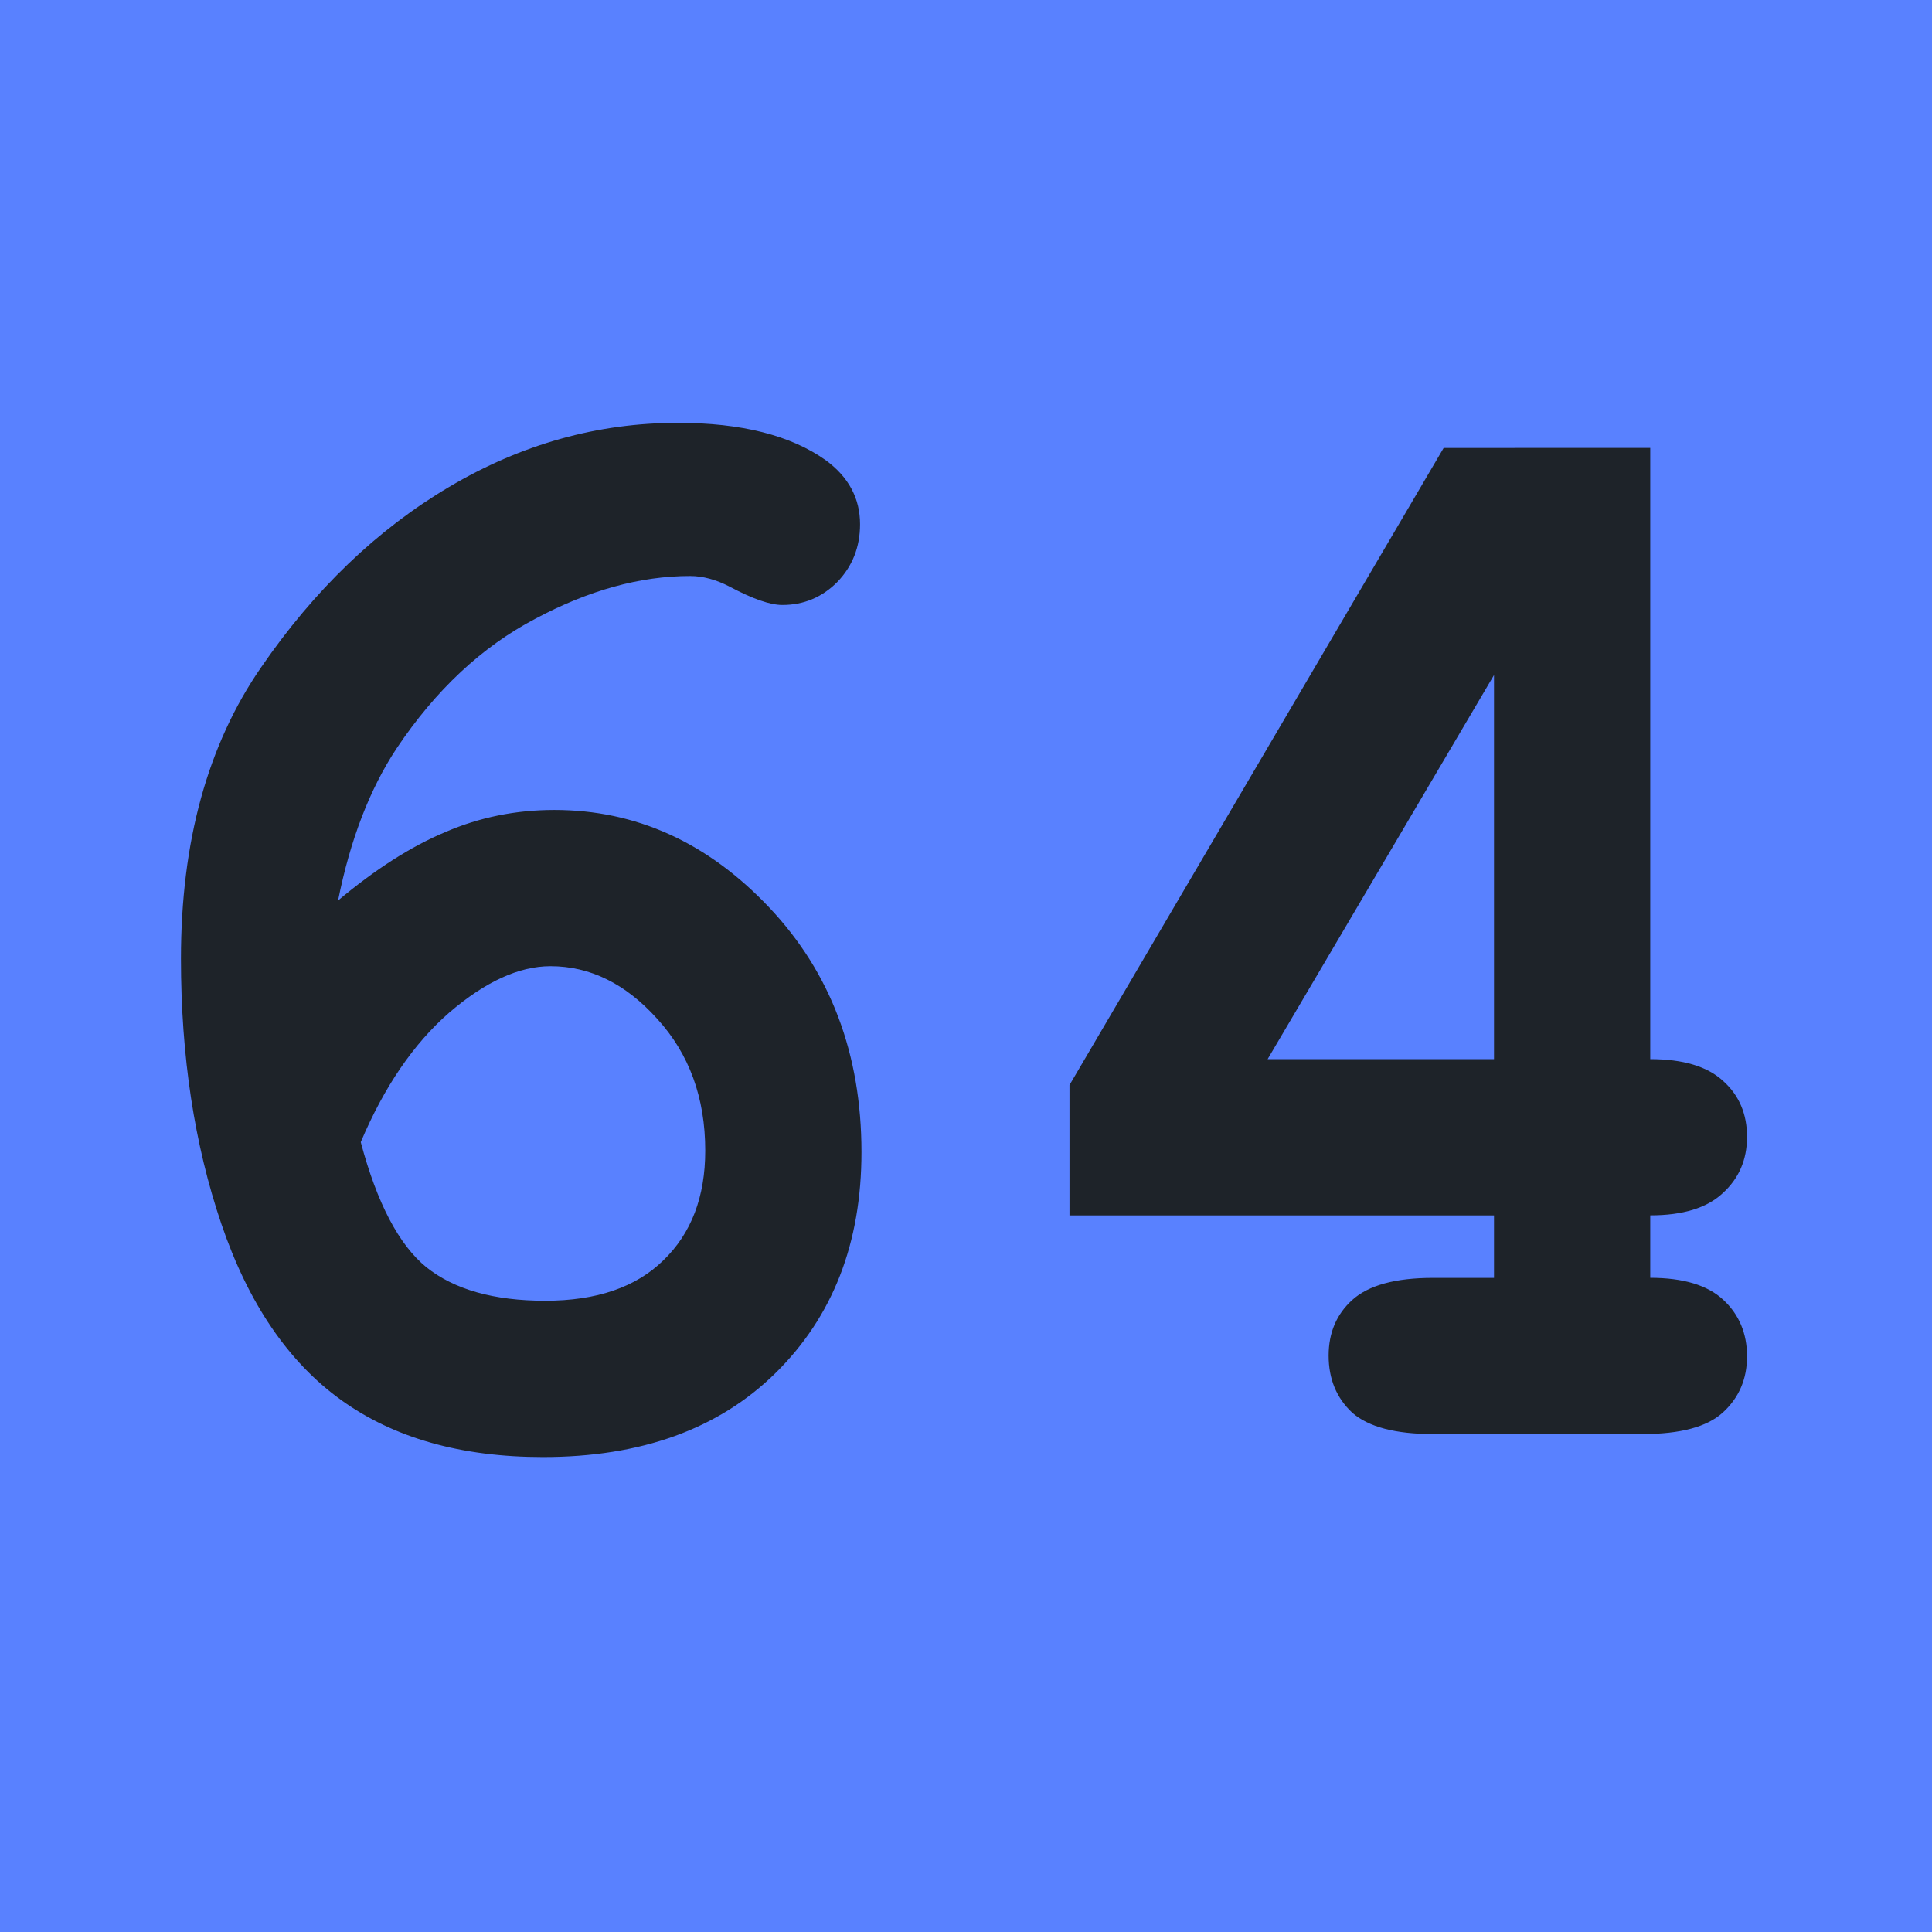 <?xml version="1.0" encoding="UTF-8" standalone="no"?>
<!-- Created with Inkscape (http://www.inkscape.org/) -->

<svg
   width="30"
   height="30"
   viewBox="0 0 30 30"
   id="svg2"
   version="1.1"
   xmlns="http://www.w3.org/2000/svg"
   xmlns:svg="http://www.w3.org/2000/svg"
   xmlns:rdf="http://www.w3.org/1999/02/22-rdf-syntax-ns#"
   xmlns:cc="http://creativecommons.org/ns#"
   xmlns:dc="http://purl.org/dc/elements/1.1/">
  <defs
     id="defs4" />
  <g
     id="layer1"
     transform="translate(0,-1022.362)">
    <rect
       style="fill:#5981ff;fill-opacity:1;stroke:none;stroke-width:1.5;stroke-linecap:round;stroke-linejoin:round;stroke-miterlimit:4;stroke-dasharray:none;stroke-opacity:1"
       id="rect4800"
       width="30"
       height="30"
       x="0"
       y="1022.362" />
    <path
       style="font-weight:bold;font-size:24.236px;line-height:1.25;font-family:'Courier New';-inkscape-font-specification:'Courier New Bold';letter-spacing:0px;word-spacing:0px;fill:#1e2329;stroke-width:1px"
       d="m 5.247,1036.347 q 0.876,-0.734 1.669,-1.065 0.793,-0.343 1.692,-0.343 1.905,0 3.337,1.515 1.432,1.515 1.432,3.799 0,2.118 -1.337,3.432 -1.325,1.302 -3.609,1.302 -1.905,0 -3.136,-0.887 -1.231,-0.888 -1.858,-2.734 -0.627,-1.846 -0.627,-4.118 0,-2.722 1.243,-4.521 1.243,-1.811 2.923,-2.805 1.68,-0.994 3.55,-0.994 1.479,0 2.296,0.58 0.533,0.391 0.533,0.994 0,0.532 -0.355,0.899 -0.355,0.355 -0.852,0.355 -0.284,0 -0.817,-0.284 -0.32,-0.166 -0.615,-0.166 -1.16,0 -2.402,0.663 -1.243,0.651 -2.154,2.012 -0.627,0.947 -0.911,2.367 z m 0.355,3.751 q 0.379,1.42 1.018,1.941 0.651,0.521 1.846,0.521 1.195,0 1.834,-0.627 0.651,-0.627 0.651,-1.704 0,-1.231 -0.746,-2.047 -0.734,-0.817 -1.657,-0.817 -0.734,0 -1.574,0.722 -0.828,0.722 -1.373,2.012 z m 20.023,-10.781 v 9.491 q 0.769,0 1.136,0.343 0.367,0.331 0.367,0.864 0,0.533 -0.379,0.876 -0.367,0.343 -1.124,0.343 v 0.97 q 0.769,0 1.136,0.343 0.367,0.343 0.367,0.876 0,0.532 -0.379,0.876 -0.367,0.331 -1.243,0.331 h -3.254 q -0.876,0 -1.254,-0.331 -0.367,-0.343 -0.367,-0.887 0,-0.532 0.367,-0.864 0.379,-0.343 1.254,-0.343 h 0.947 v -0.97 h -6.592 v -2.024 l 5.81,-9.893 z m -2.426,9.491 v -5.964 l -3.515,5.964 z"
       id="text4819-8"
       aria-label="64" />
  </g>
</svg>
